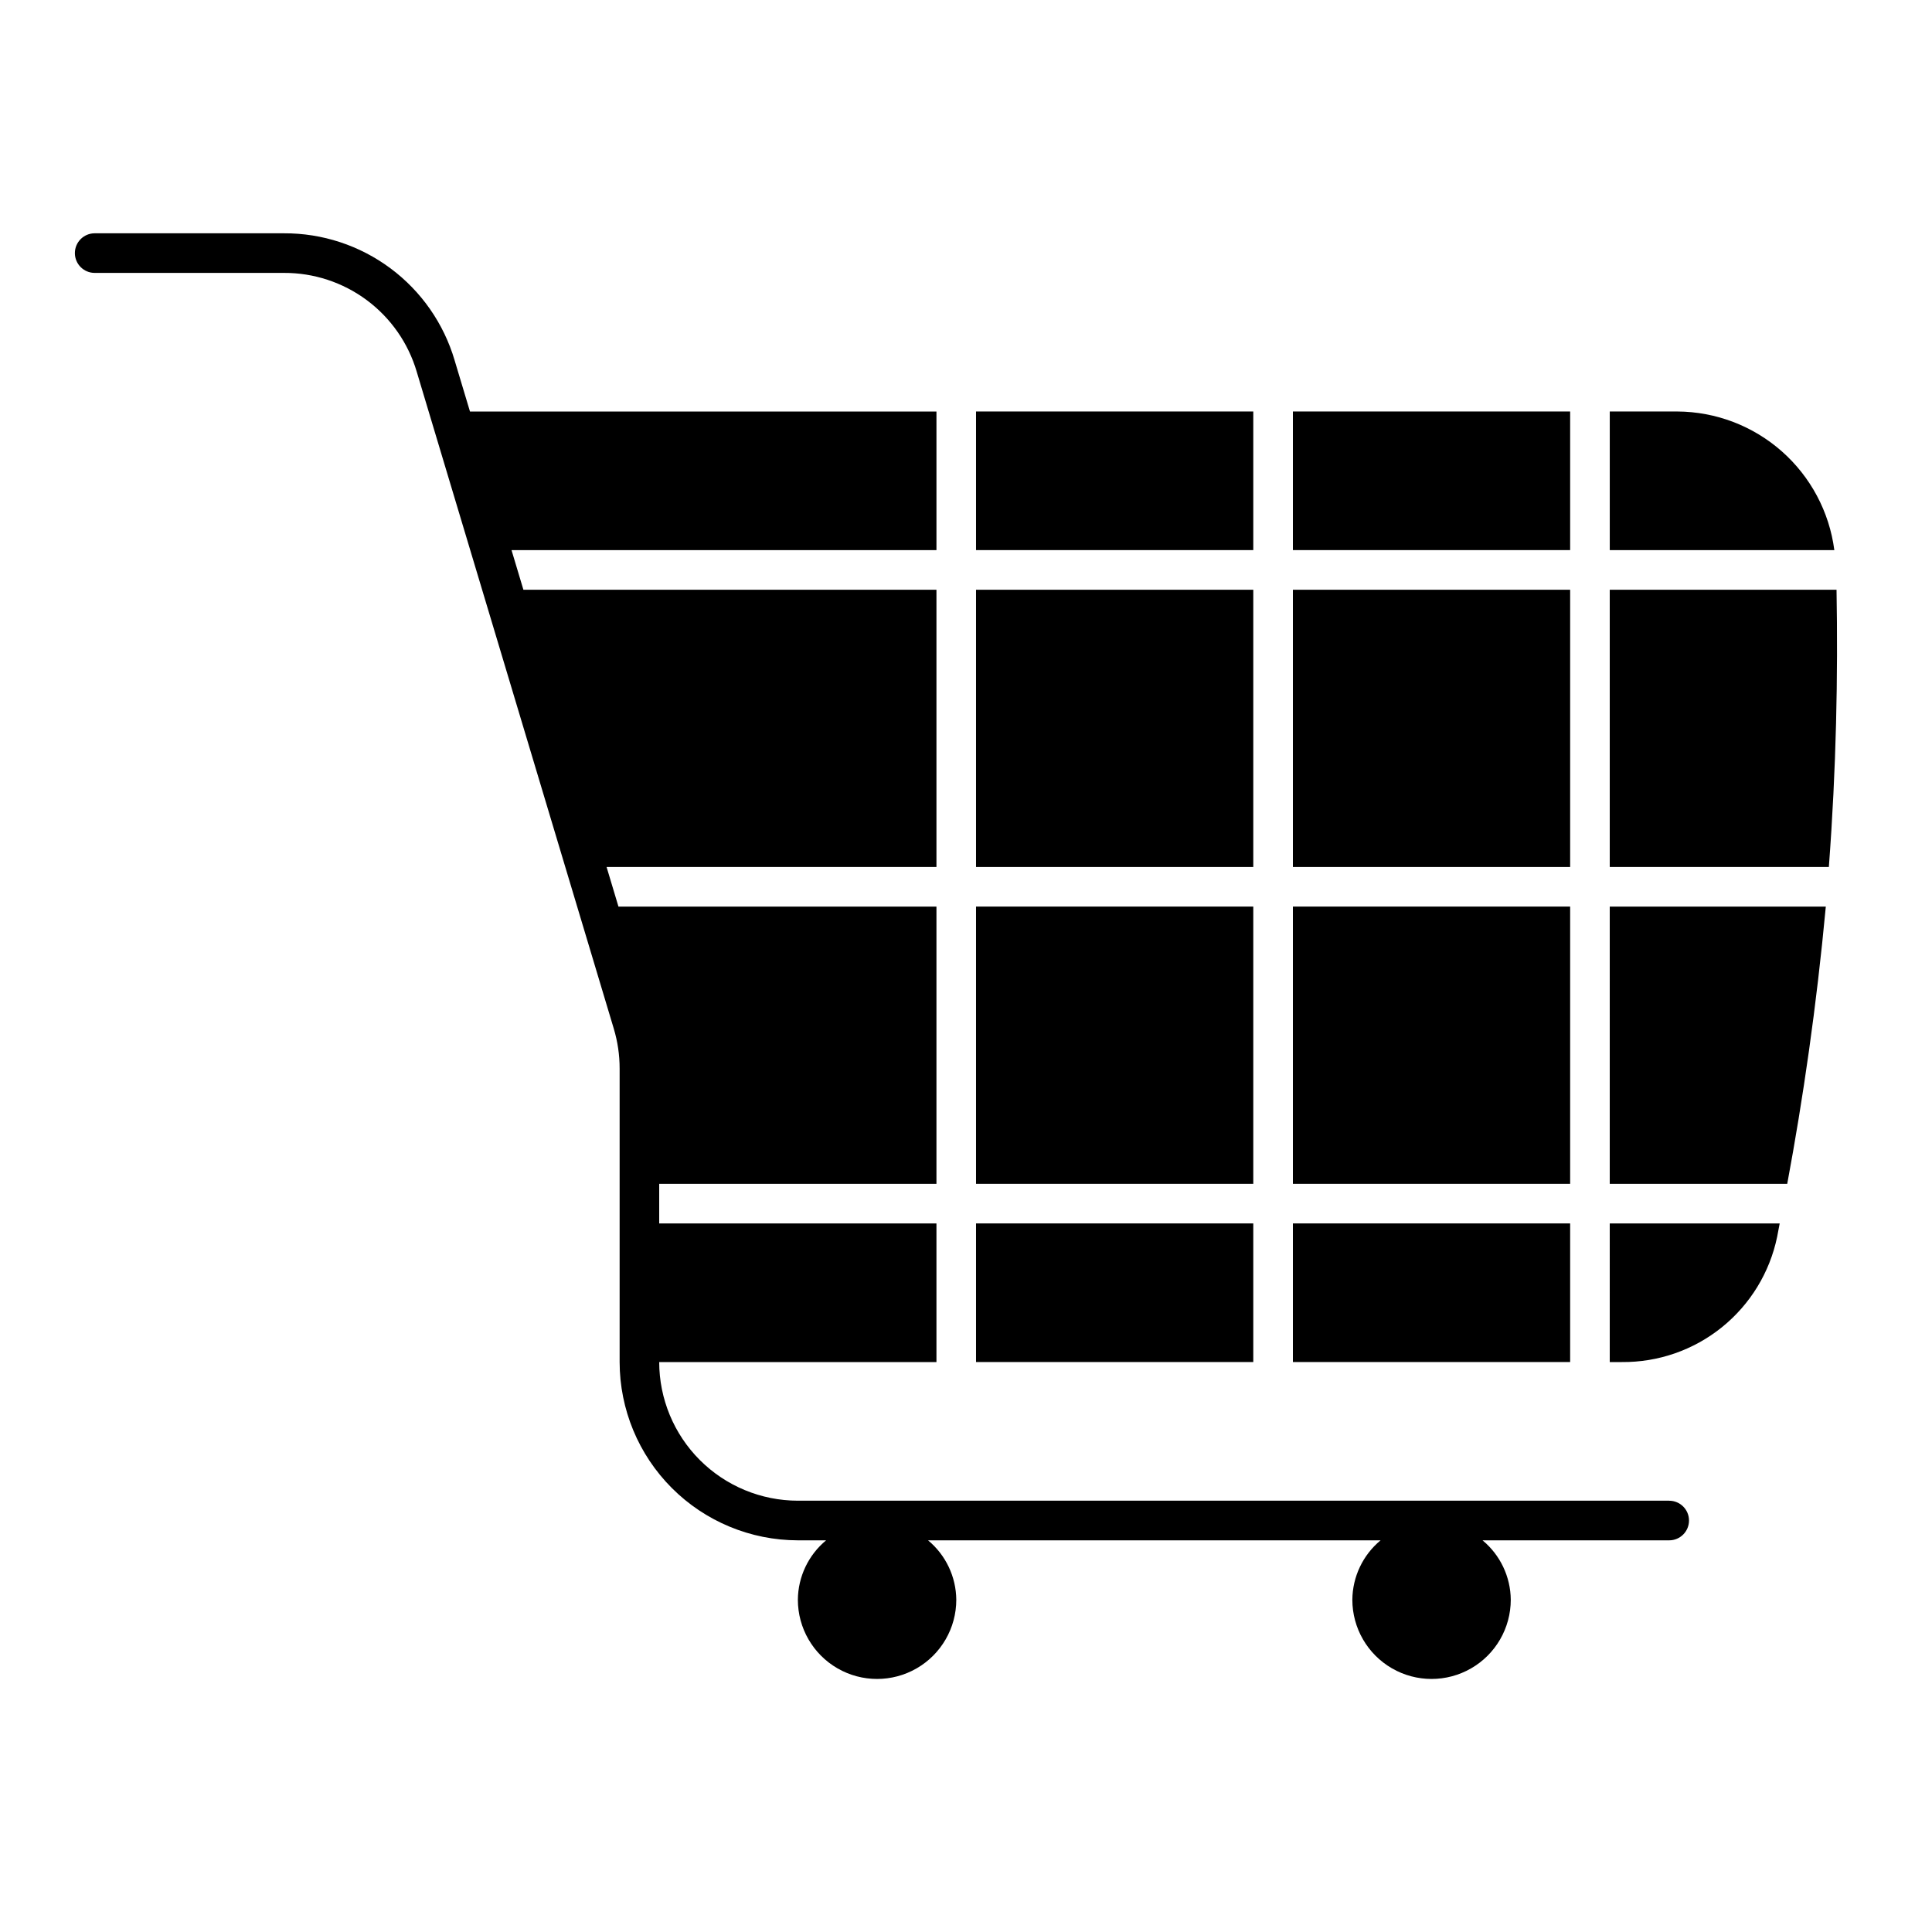 <?xml version="1.0" encoding="UTF-8"?>
<!-- Uploaded to: SVG Repo, www.svgrepo.com, Generator: SVG Repo Mixer Tools -->
<svg fill="#000000" width="800px" height="800px" version="1.1" viewBox="144 144 512 512" xmlns="http://www.w3.org/2000/svg">
 <g>
  <path d="m586.34 541.7h-230.91 0.004c-9.742-0.012-19.078-3.887-25.965-10.773s-10.762-16.223-10.773-25.965h73.473v-36.734h-73.473v-10.496h73.473v-73.473h-84.27l-3.148-10.496h87.418v-73.473h-109.46l-3.148-10.496h112.61v-36.734h-123.62l-4.074-13.57h0.004c-2.879-9.758-8.844-18.312-17.004-24.383-8.16-6.07-18.07-9.328-28.238-9.281h-50.145c-2.898 0-5.25 2.352-5.25 5.25 0 2.898 2.352 5.246 5.25 5.246h50.145c7.91-0.035 15.617 2.5 21.965 7.219 6.348 4.723 10.992 11.375 13.23 18.961l52.227 174.11c1.027 3.422 1.551 6.977 1.547 10.551v77.805c0.016 12.523 4.996 24.531 13.852 33.387 8.852 8.852 20.859 13.832 33.383 13.848h7.484c-4.695 3.887-7.434 9.648-7.484 15.742 0 7.5 4 14.43 10.496 18.18 6.492 3.75 14.496 3.75 20.992 0 6.492-3.75 10.496-10.68 10.496-18.18-0.055-6.094-2.793-11.855-7.488-15.742h119.93c-4.691 3.887-7.43 9.648-7.484 15.742 0 7.5 4.004 14.43 10.496 18.18 6.496 3.75 14.5 3.75 20.992 0 6.496-3.75 10.496-10.68 10.496-18.18-0.051-6.094-2.789-11.855-7.484-15.742h49.469c2.898 0 5.25-2.352 5.25-5.25 0-2.898-2.352-5.246-5.25-5.246z"/>
  <path d="m402.66 384.25h73.473v73.473h-73.473z"/>
  <path d="m570.6 300.29v73.473h58.066c1.969-26.152 2.438-50.77 2.035-73.473z"/>
  <path d="m486.63 300.29h73.473v73.473h-73.473z"/>
  <path d="m486.63 253.05h73.473v36.734h-73.473z"/>
  <path d="m402.66 300.29h73.473v73.473h-73.473z"/>
  <path d="m402.66 253.05h73.473v36.734h-73.473z"/>
  <path d="m588.51 253.05h-17.906v36.734h59.512c-1.32-10.117-6.266-19.414-13.914-26.172-7.648-6.754-17.488-10.508-27.691-10.562z"/>
  <path d="m486.63 468.22h73.473v36.734h-73.473z"/>
  <path d="m486.63 384.25h73.473v73.473h-73.473z"/>
  <path d="m570.6 504.96h3.211c9.637 0.086 19.004-3.172 26.508-9.223 7.5-6.047 12.676-14.508 14.637-23.941 0.234-1.156 0.445-2.402 0.68-3.57h-45.035z"/>
  <path d="m570.6 457.73h47.035c4.199-22.555 7.766-47.082 10.223-73.473h-57.258z"/>
  <path d="m402.66 468.22h73.473v36.734h-73.473z"/>
 </g>
</svg>